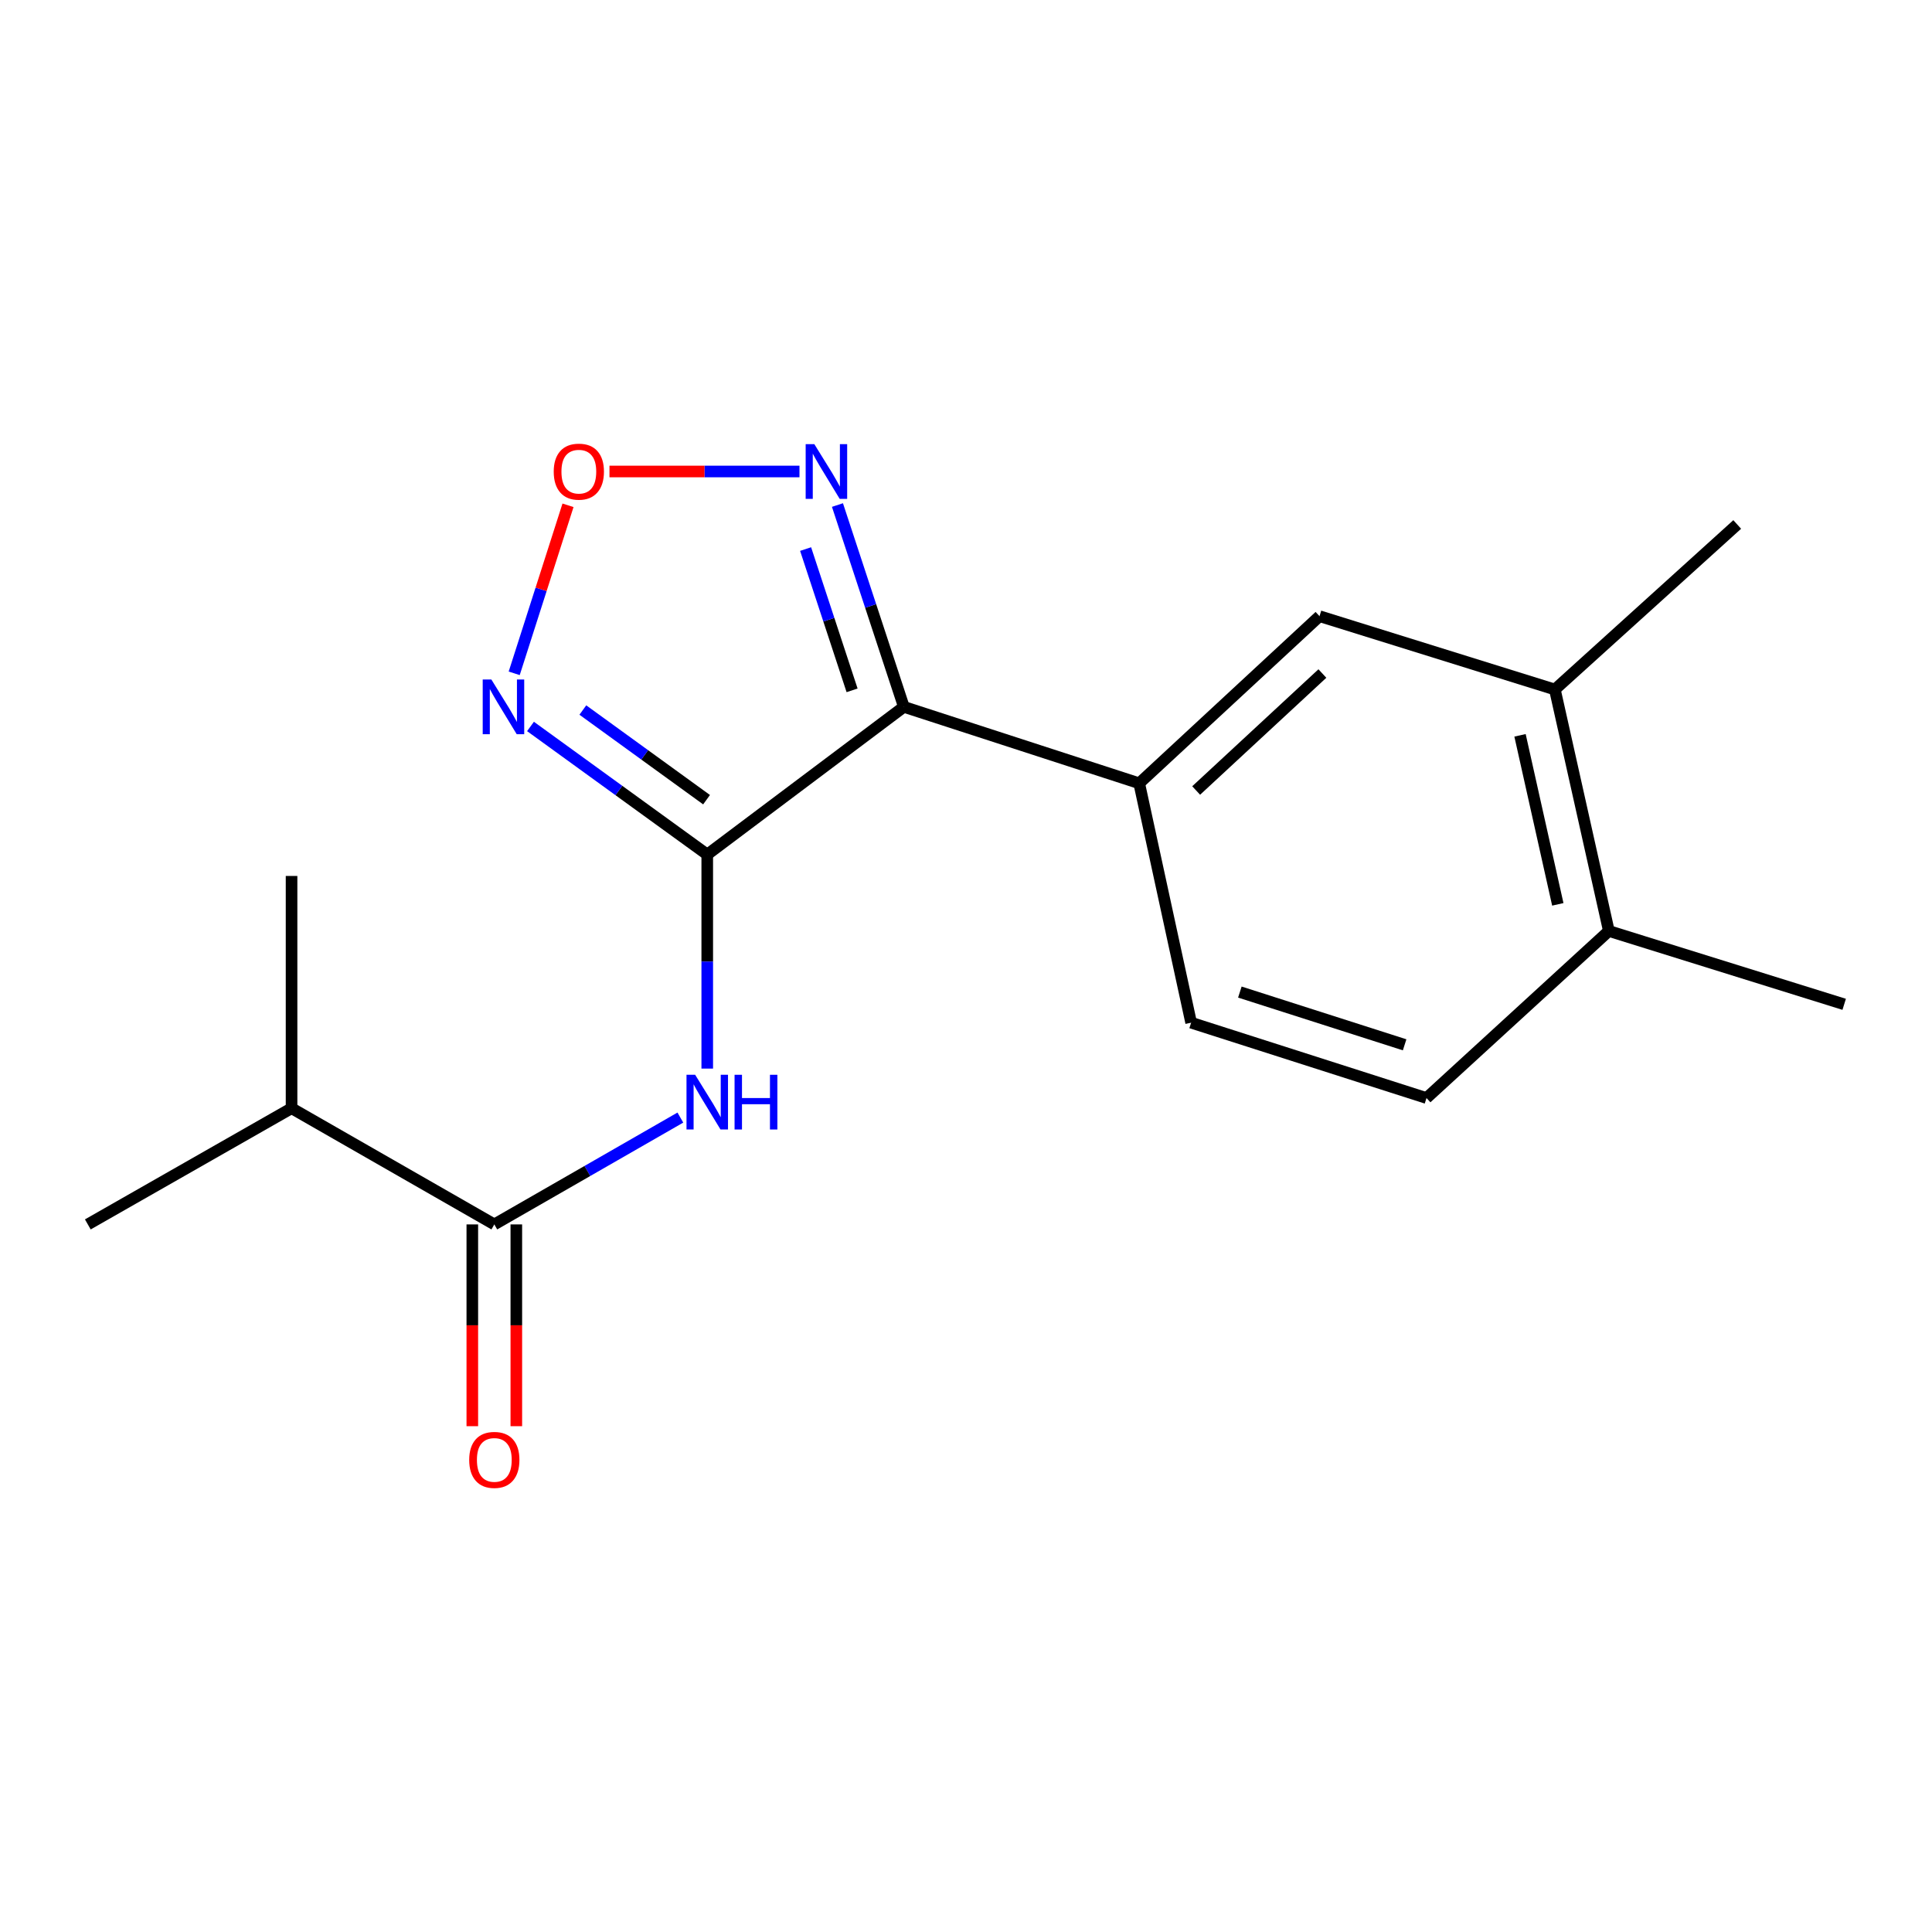 <?xml version='1.0' encoding='iso-8859-1'?>
<svg version='1.1' baseProfile='full'
              xmlns='http://www.w3.org/2000/svg'
                      xmlns:rdkit='http://www.rdkit.org/xml'
                      xmlns:xlink='http://www.w3.org/1999/xlink'
                  xml:space='preserve'
width='1000px' height='1000px' viewBox='0 0 1000 1000'>
<!-- END OF HEADER -->
<rect style='opacity:1.0;fill:#FFFFFF;stroke:none' width='1000' height='1000' x='0' y='0'> </rect>
<path class='bond-0' d='M 366.071,442.308 L 467.831,365.871' style='fill:none;fill-rule:evenodd;stroke:#000000;stroke-width:6px;stroke-linecap:butt;stroke-linejoin:miter;stroke-opacity:1' />
<path class='bond-1' d='M 366.071,442.308 L 320.329,409.161' style='fill:none;fill-rule:evenodd;stroke:#000000;stroke-width:6px;stroke-linecap:butt;stroke-linejoin:miter;stroke-opacity:1' />
<path class='bond-1' d='M 320.329,409.161 L 274.588,376.014' style='fill:none;fill-rule:evenodd;stroke:#0000FF;stroke-width:6px;stroke-linecap:butt;stroke-linejoin:miter;stroke-opacity:1' />
<path class='bond-1' d='M 365.715,413.919 L 333.696,390.716' style='fill:none;fill-rule:evenodd;stroke:#000000;stroke-width:6px;stroke-linecap:butt;stroke-linejoin:miter;stroke-opacity:1' />
<path class='bond-1' d='M 333.696,390.716 L 301.677,367.513' style='fill:none;fill-rule:evenodd;stroke:#0000FF;stroke-width:6px;stroke-linecap:butt;stroke-linejoin:miter;stroke-opacity:1' />
<path class='bond-2' d='M 366.071,442.308 L 366.071,497.705' style='fill:none;fill-rule:evenodd;stroke:#000000;stroke-width:6px;stroke-linecap:butt;stroke-linejoin:miter;stroke-opacity:1' />
<path class='bond-2' d='M 366.071,497.705 L 366.071,553.102' style='fill:none;fill-rule:evenodd;stroke:#0000FF;stroke-width:6px;stroke-linecap:butt;stroke-linejoin:miter;stroke-opacity:1' />
<path class='bond-3' d='M 467.831,365.871 L 450.648,313.639' style='fill:none;fill-rule:evenodd;stroke:#000000;stroke-width:6px;stroke-linecap:butt;stroke-linejoin:miter;stroke-opacity:1' />
<path class='bond-3' d='M 450.648,313.639 L 433.465,261.407' style='fill:none;fill-rule:evenodd;stroke:#0000FF;stroke-width:6px;stroke-linecap:butt;stroke-linejoin:miter;stroke-opacity:1' />
<path class='bond-3' d='M 441.038,357.32 L 429.01,320.757' style='fill:none;fill-rule:evenodd;stroke:#000000;stroke-width:6px;stroke-linecap:butt;stroke-linejoin:miter;stroke-opacity:1' />
<path class='bond-3' d='M 429.01,320.757 L 416.982,284.195' style='fill:none;fill-rule:evenodd;stroke:#0000FF;stroke-width:6px;stroke-linecap:butt;stroke-linejoin:miter;stroke-opacity:1' />
<path class='bond-6' d='M 467.831,365.871 L 589.649,405.431' style='fill:none;fill-rule:evenodd;stroke:#000000;stroke-width:6px;stroke-linecap:butt;stroke-linejoin:miter;stroke-opacity:1' />
<path class='bond-4' d='M 266.15,348.513 L 280.076,305.028' style='fill:none;fill-rule:evenodd;stroke:#0000FF;stroke-width:6px;stroke-linecap:butt;stroke-linejoin:miter;stroke-opacity:1' />
<path class='bond-4' d='M 280.076,305.028 L 294.002,261.543' style='fill:none;fill-rule:evenodd;stroke:#FF0000;stroke-width:6px;stroke-linecap:butt;stroke-linejoin:miter;stroke-opacity:1' />
<path class='bond-5' d='M 352.154,578.458 L 304.006,606.106' style='fill:none;fill-rule:evenodd;stroke:#0000FF;stroke-width:6px;stroke-linecap:butt;stroke-linejoin:miter;stroke-opacity:1' />
<path class='bond-5' d='M 304.006,606.106 L 255.858,633.754' style='fill:none;fill-rule:evenodd;stroke:#000000;stroke-width:6px;stroke-linecap:butt;stroke-linejoin:miter;stroke-opacity:1' />
<path class='bond-18' d='M 413.808,244.041 L 364.635,244.041' style='fill:none;fill-rule:evenodd;stroke:#0000FF;stroke-width:6px;stroke-linecap:butt;stroke-linejoin:miter;stroke-opacity:1' />
<path class='bond-18' d='M 364.635,244.041 L 315.462,244.041' style='fill:none;fill-rule:evenodd;stroke:#FF0000;stroke-width:6px;stroke-linecap:butt;stroke-linejoin:miter;stroke-opacity:1' />
<path class='bond-9' d='M 244.468,633.754 L 244.468,685.974' style='fill:none;fill-rule:evenodd;stroke:#000000;stroke-width:6px;stroke-linecap:butt;stroke-linejoin:miter;stroke-opacity:1' />
<path class='bond-9' d='M 244.468,685.974 L 244.468,738.194' style='fill:none;fill-rule:evenodd;stroke:#FF0000;stroke-width:6px;stroke-linecap:butt;stroke-linejoin:miter;stroke-opacity:1' />
<path class='bond-9' d='M 267.248,633.754 L 267.248,685.974' style='fill:none;fill-rule:evenodd;stroke:#000000;stroke-width:6px;stroke-linecap:butt;stroke-linejoin:miter;stroke-opacity:1' />
<path class='bond-9' d='M 267.248,685.974 L 267.248,738.194' style='fill:none;fill-rule:evenodd;stroke:#FF0000;stroke-width:6px;stroke-linecap:butt;stroke-linejoin:miter;stroke-opacity:1' />
<path class='bond-13' d='M 255.858,633.754 L 150.909,573.617' style='fill:none;fill-rule:evenodd;stroke:#000000;stroke-width:6px;stroke-linecap:butt;stroke-linejoin:miter;stroke-opacity:1' />
<path class='bond-7' d='M 589.649,405.431 L 682.98,318.933' style='fill:none;fill-rule:evenodd;stroke:#000000;stroke-width:6px;stroke-linecap:butt;stroke-linejoin:miter;stroke-opacity:1' />
<path class='bond-7' d='M 619.132,409.164 L 684.464,348.615' style='fill:none;fill-rule:evenodd;stroke:#000000;stroke-width:6px;stroke-linecap:butt;stroke-linejoin:miter;stroke-opacity:1' />
<path class='bond-10' d='M 589.649,405.431 L 616.528,529.337' style='fill:none;fill-rule:evenodd;stroke:#000000;stroke-width:6px;stroke-linecap:butt;stroke-linejoin:miter;stroke-opacity:1' />
<path class='bond-8' d='M 682.98,318.933 L 804.798,356.886' style='fill:none;fill-rule:evenodd;stroke:#000000;stroke-width:6px;stroke-linecap:butt;stroke-linejoin:miter;stroke-opacity:1' />
<path class='bond-14' d='M 804.798,356.886 L 899.179,271.464' style='fill:none;fill-rule:evenodd;stroke:#000000;stroke-width:6px;stroke-linecap:butt;stroke-linejoin:miter;stroke-opacity:1' />
<path class='bond-19' d='M 804.798,356.886 L 832.74,481.868' style='fill:none;fill-rule:evenodd;stroke:#000000;stroke-width:6px;stroke-linecap:butt;stroke-linejoin:miter;stroke-opacity:1' />
<path class='bond-19' d='M 786.759,380.603 L 806.319,468.091' style='fill:none;fill-rule:evenodd;stroke:#000000;stroke-width:6px;stroke-linecap:butt;stroke-linejoin:miter;stroke-opacity:1' />
<path class='bond-12' d='M 616.528,529.337 L 738.359,568.34' style='fill:none;fill-rule:evenodd;stroke:#000000;stroke-width:6px;stroke-linecap:butt;stroke-linejoin:miter;stroke-opacity:1' />
<path class='bond-12' d='M 641.748,513.493 L 727.029,540.795' style='fill:none;fill-rule:evenodd;stroke:#000000;stroke-width:6px;stroke-linecap:butt;stroke-linejoin:miter;stroke-opacity:1' />
<path class='bond-11' d='M 832.74,481.868 L 738.359,568.34' style='fill:none;fill-rule:evenodd;stroke:#000000;stroke-width:6px;stroke-linecap:butt;stroke-linejoin:miter;stroke-opacity:1' />
<path class='bond-15' d='M 832.74,481.868 L 954.545,519.833' style='fill:none;fill-rule:evenodd;stroke:#000000;stroke-width:6px;stroke-linecap:butt;stroke-linejoin:miter;stroke-opacity:1' />
<path class='bond-16' d='M 150.909,573.617 L 150.909,453.394' style='fill:none;fill-rule:evenodd;stroke:#000000;stroke-width:6px;stroke-linecap:butt;stroke-linejoin:miter;stroke-opacity:1' />
<path class='bond-17' d='M 150.909,573.617 L 45.455,633.754' style='fill:none;fill-rule:evenodd;stroke:#000000;stroke-width:6px;stroke-linecap:butt;stroke-linejoin:miter;stroke-opacity:1' />
<path  class='atom-2' d='M 254.331 351.711
L 263.611 366.711
Q 264.531 368.191, 266.011 370.871
Q 267.491 373.551, 267.571 373.711
L 267.571 351.711
L 271.331 351.711
L 271.331 380.031
L 267.451 380.031
L 257.491 363.631
Q 256.331 361.711, 255.091 359.511
Q 253.891 357.311, 253.531 356.631
L 253.531 380.031
L 249.851 380.031
L 249.851 351.711
L 254.331 351.711
' fill='#0000FF'/>
<path  class='atom-3' d='M 359.811 556.306
L 369.091 571.306
Q 370.011 572.786, 371.491 575.466
Q 372.971 578.146, 373.051 578.306
L 373.051 556.306
L 376.811 556.306
L 376.811 584.626
L 372.931 584.626
L 362.971 568.226
Q 361.811 566.306, 360.571 564.106
Q 359.371 561.906, 359.011 561.226
L 359.011 584.626
L 355.331 584.626
L 355.331 556.306
L 359.811 556.306
' fill='#0000FF'/>
<path  class='atom-3' d='M 380.211 556.306
L 384.051 556.306
L 384.051 568.346
L 398.531 568.346
L 398.531 556.306
L 402.371 556.306
L 402.371 584.626
L 398.531 584.626
L 398.531 571.546
L 384.051 571.546
L 384.051 584.626
L 380.211 584.626
L 380.211 556.306
' fill='#0000FF'/>
<path  class='atom-4' d='M 421.492 229.881
L 430.772 244.881
Q 431.692 246.361, 433.172 249.041
Q 434.652 251.721, 434.732 251.881
L 434.732 229.881
L 438.492 229.881
L 438.492 258.201
L 434.612 258.201
L 424.652 241.801
Q 423.492 239.881, 422.252 237.681
Q 421.052 235.481, 420.692 234.801
L 420.692 258.201
L 417.012 258.201
L 417.012 229.881
L 421.492 229.881
' fill='#0000FF'/>
<path  class='atom-5' d='M 286.607 244.121
Q 286.607 237.321, 289.967 233.521
Q 293.327 229.721, 299.607 229.721
Q 305.887 229.721, 309.247 233.521
Q 312.607 237.321, 312.607 244.121
Q 312.607 251.001, 309.207 254.921
Q 305.807 258.801, 299.607 258.801
Q 293.367 258.801, 289.967 254.921
Q 286.607 251.041, 286.607 244.121
M 299.607 255.601
Q 303.927 255.601, 306.247 252.721
Q 308.607 249.801, 308.607 244.121
Q 308.607 238.561, 306.247 235.761
Q 303.927 232.921, 299.607 232.921
Q 295.287 232.921, 292.927 235.721
Q 290.607 238.521, 290.607 244.121
Q 290.607 249.841, 292.927 252.721
Q 295.287 255.601, 299.607 255.601
' fill='#FF0000'/>
<path  class='atom-10' d='M 242.858 755.639
Q 242.858 748.839, 246.218 745.039
Q 249.578 741.239, 255.858 741.239
Q 262.138 741.239, 265.498 745.039
Q 268.858 748.839, 268.858 755.639
Q 268.858 762.519, 265.458 766.439
Q 262.058 770.319, 255.858 770.319
Q 249.618 770.319, 246.218 766.439
Q 242.858 762.559, 242.858 755.639
M 255.858 767.119
Q 260.178 767.119, 262.498 764.239
Q 264.858 761.319, 264.858 755.639
Q 264.858 750.079, 262.498 747.279
Q 260.178 744.439, 255.858 744.439
Q 251.538 744.439, 249.178 747.239
Q 246.858 750.039, 246.858 755.639
Q 246.858 761.359, 249.178 764.239
Q 251.538 767.119, 255.858 767.119
' fill='#FF0000'/>
</svg>
